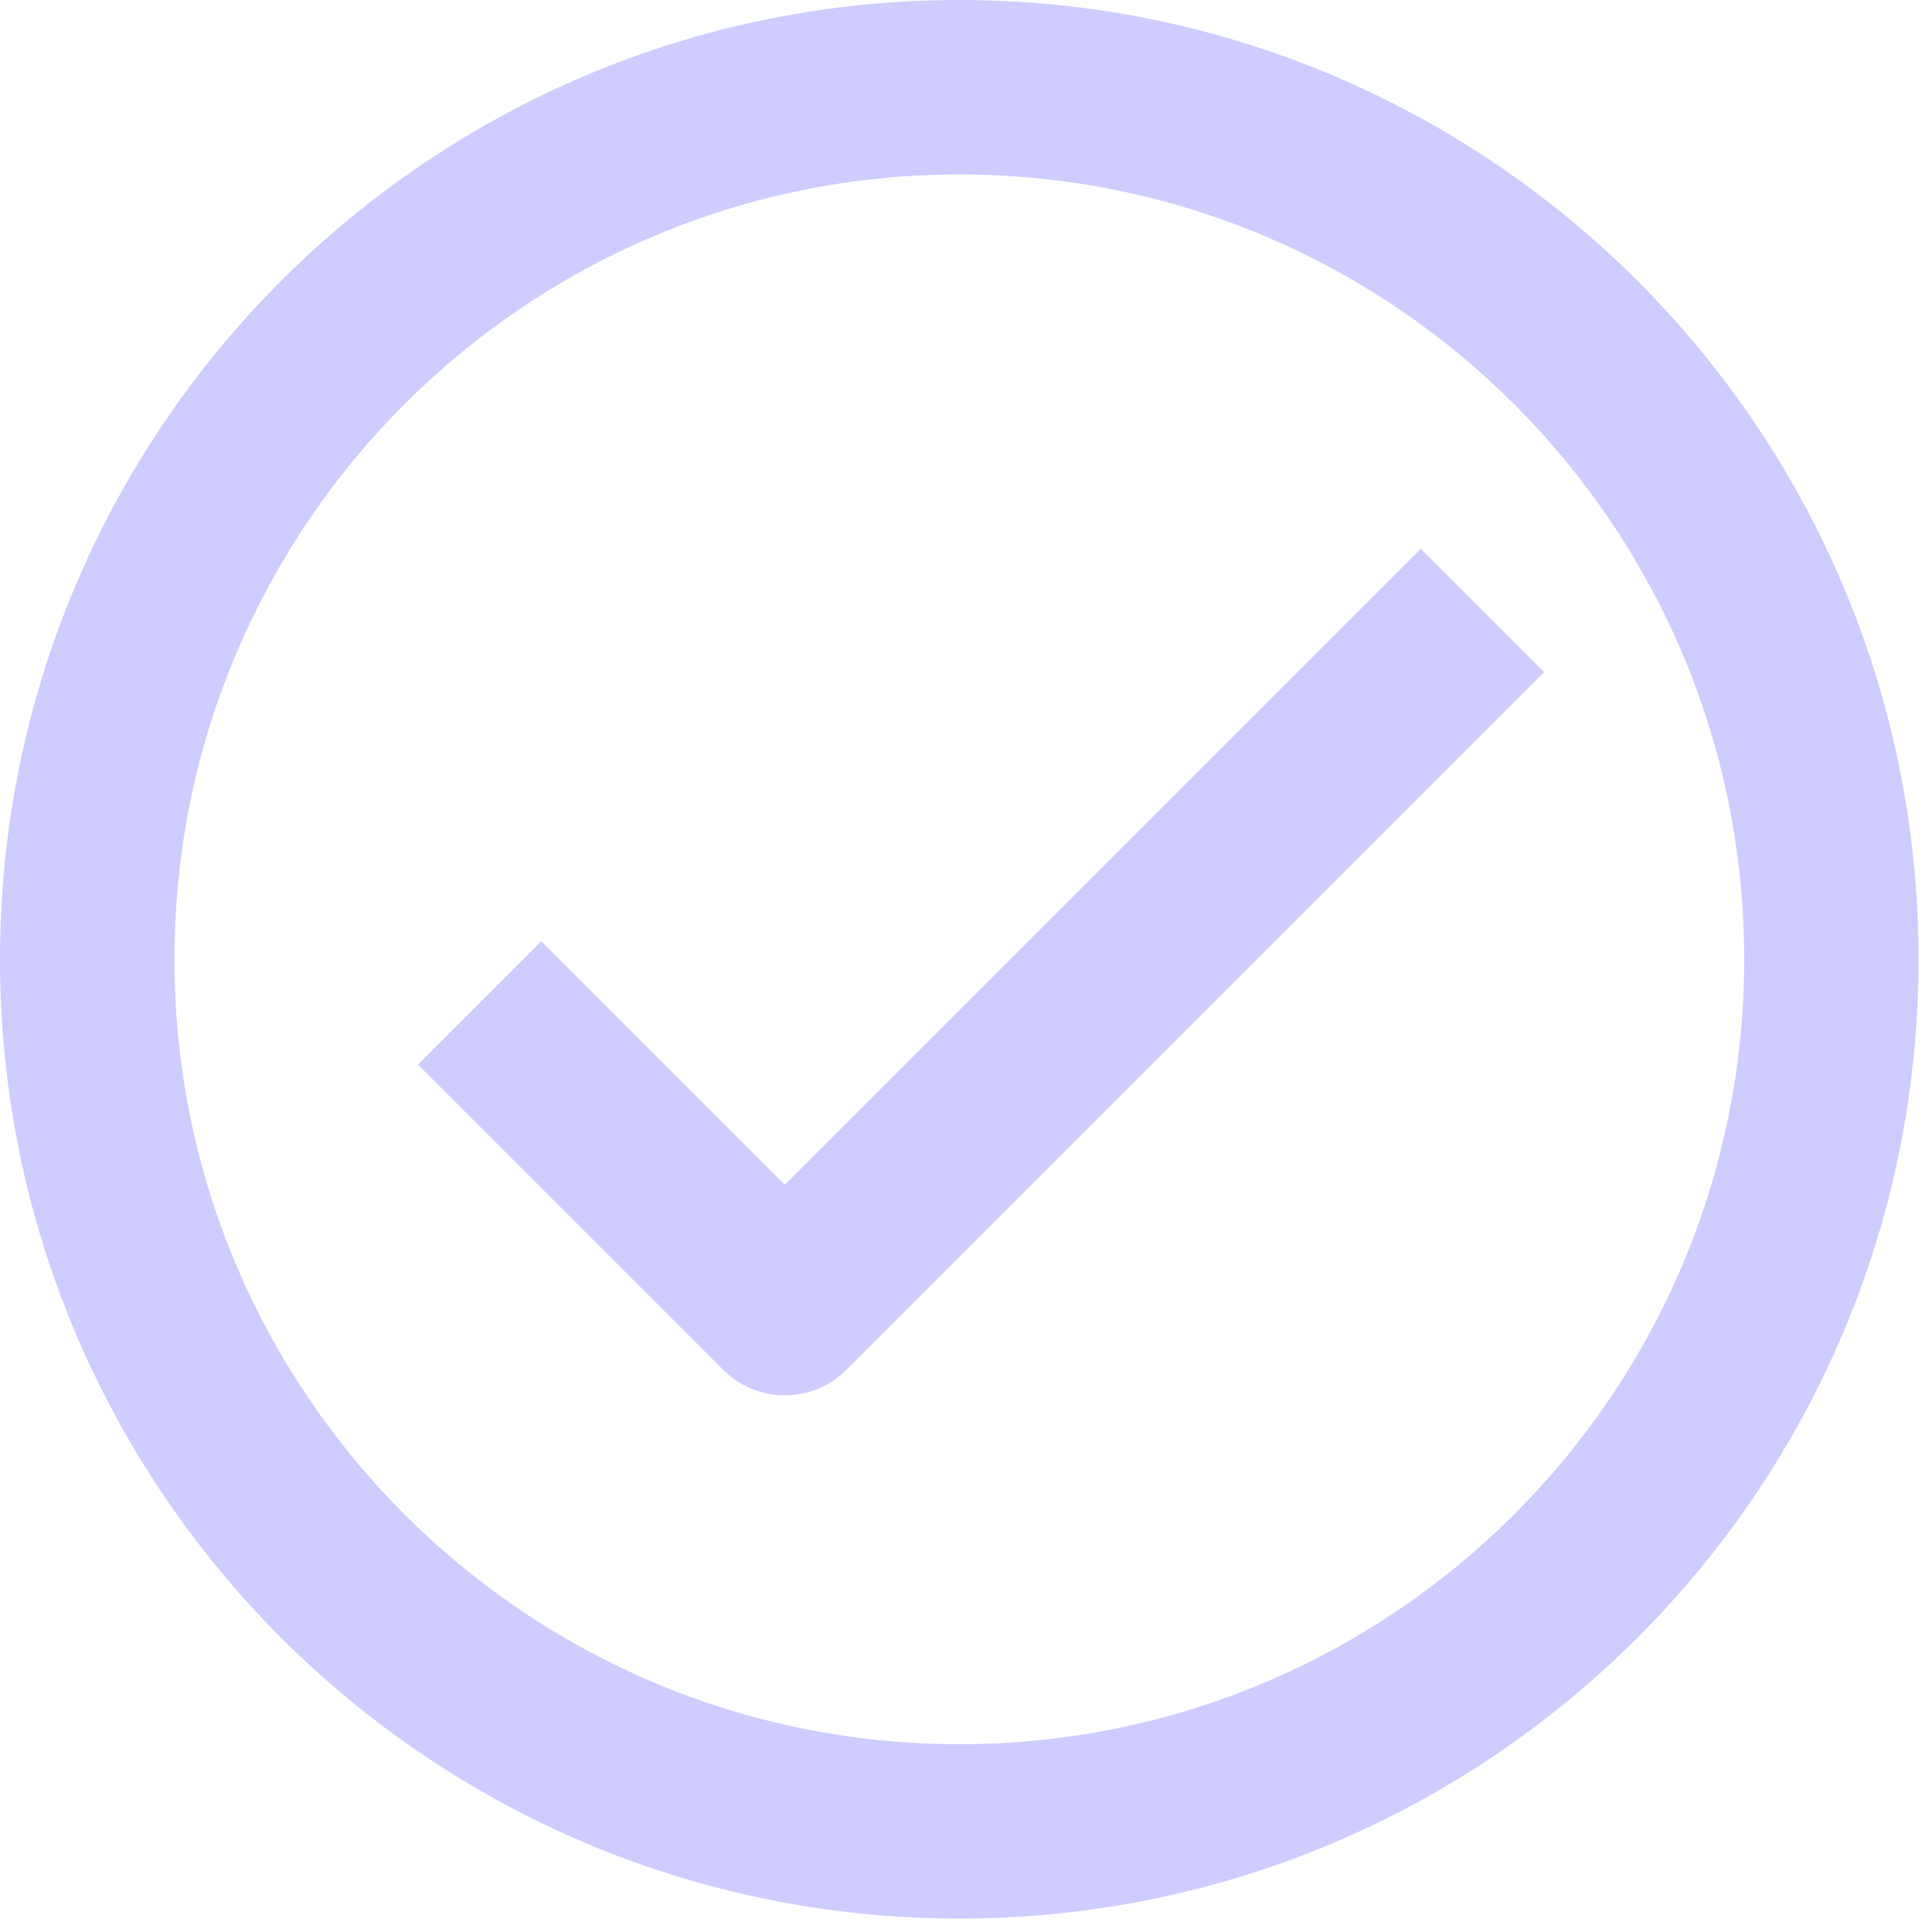 <svg width="23" height="23" viewBox="0 0 24 24" fill="none" xmlns="http://www.w3.org/2000/svg">
  <path fill-rule="evenodd" clip-rule="evenodd" d="M11.917 2.167C6.532 2.167 2.167 6.532 2.167 11.917C2.167 17.301 6.532 21.667 11.917 21.667C17.301 21.667 21.667 17.301 21.667 11.917C21.667 6.532 17.301 2.167 11.917 2.167ZM0 11.917C0 5.335 5.335 0 11.917 0C18.498 0 23.833 5.335 23.833 11.917C23.833 18.498 18.498 23.833 11.917 23.833C5.335 23.833 0 18.498 0 11.917Z" fill="#CFCCFF" />
  <path fill-rule="evenodd" clip-rule="evenodd" d="M19.182 8.349L10.515 17.016C10.092 17.439 9.406 17.439 8.983 17.016L5.191 13.224L6.723 11.692L9.749 14.718L17.65 6.817L19.182 8.349Z" fill="#CFCCFF" />
</svg>